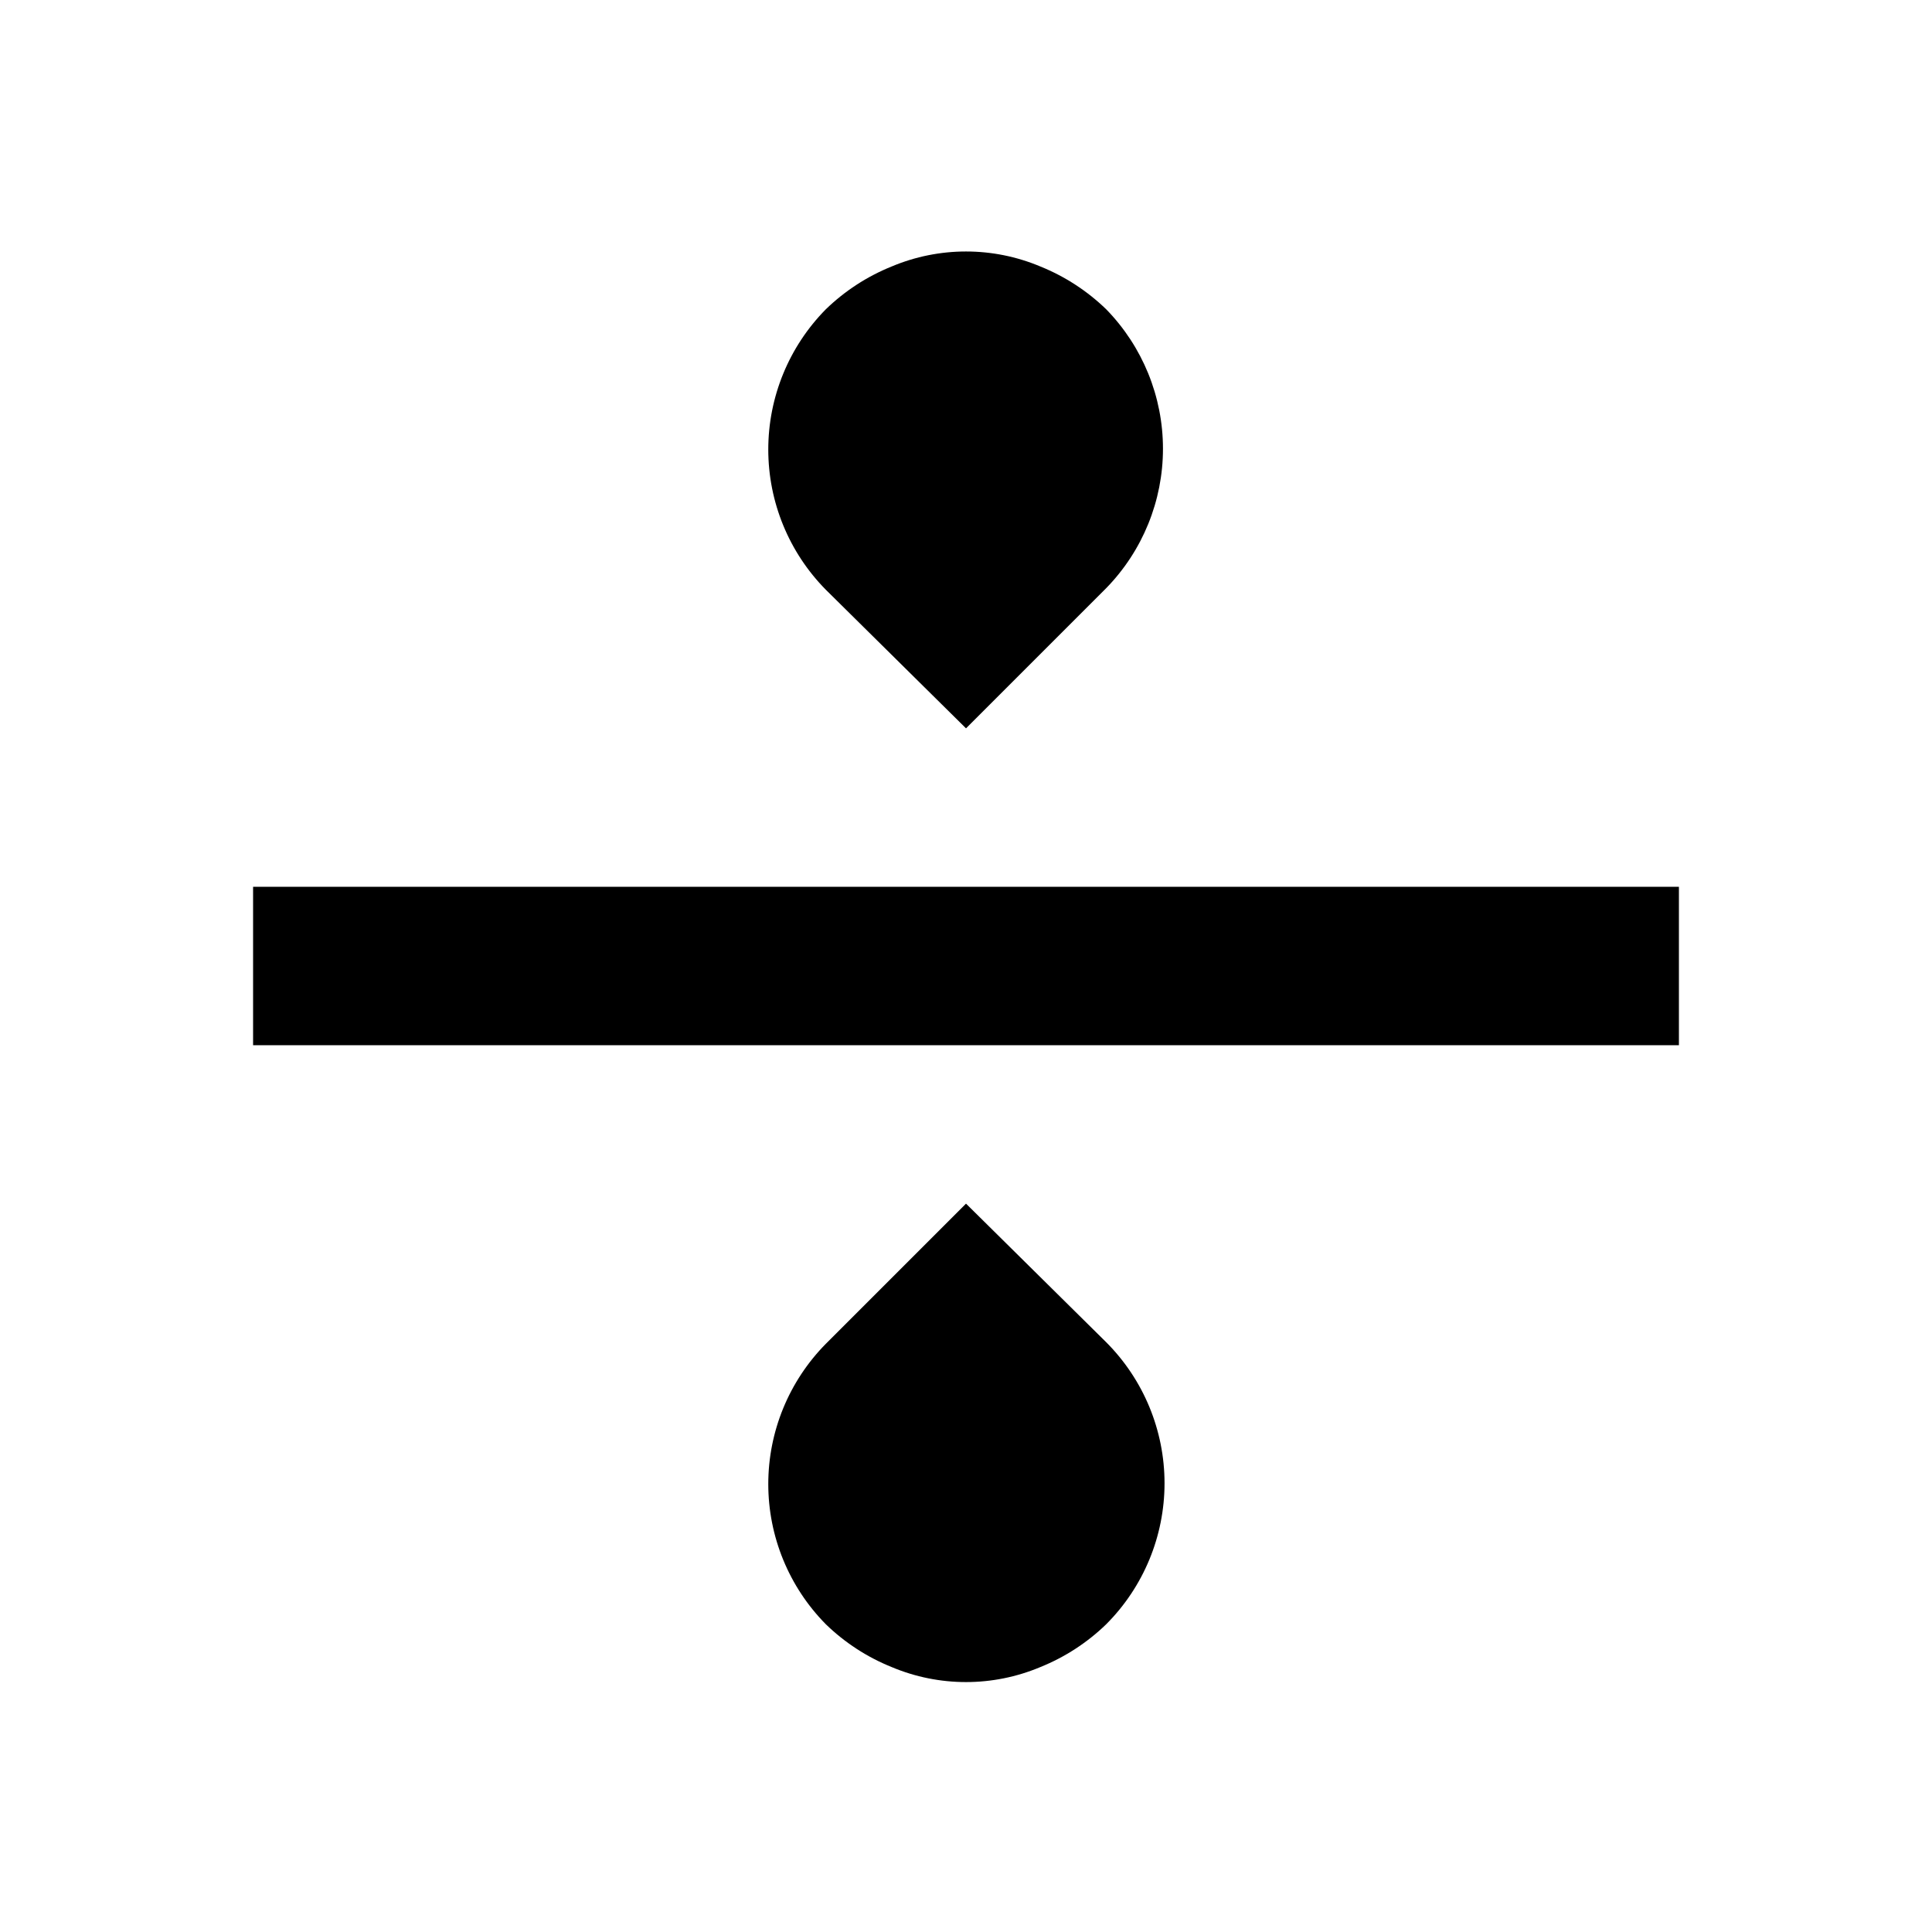 <?xml version="1.0" encoding="UTF-8"?>
<!-- Uploaded to: SVG Repo, www.svgrepo.com, Generator: SVG Repo Mixer Tools -->
<svg fill="#000000" width="800px" height="800px" version="1.1" viewBox="144 144 512 512" xmlns="http://www.w3.org/2000/svg">
 <g>
  <path d="m437.16 499.71-37.156-36.734-37.156 37.156v-0.004c-9.77 9.902-15.246 23.25-15.246 37.156 0 13.91 5.477 27.258 15.246 37.156 5.019 4.871 10.938 8.719 17.422 11.336 12.617 5.32 26.848 5.32 39.465 0 6.484-2.617 12.402-6.465 17.426-11.336 9.895-9.918 15.453-23.355 15.453-37.363 0-14.012-5.559-27.449-15.453-37.367z"/>
  <path d="m211.07 379.01h377.86v41.984h-377.86z"/>
  <path d="m437.16 225.97c-5.023-4.867-10.941-8.715-17.426-11.336-12.617-5.316-26.848-5.316-39.465 0-6.484 2.621-12.402 6.469-17.422 11.336-9.77 9.902-15.246 23.25-15.246 37.156 0 13.91 5.477 27.258 15.246 37.156l37.156 36.738 37.156-37.156c9.641-9.883 15.039-23.141 15.039-36.945 0-13.809-5.398-27.066-15.039-36.949z"/>
 </g>
</svg>